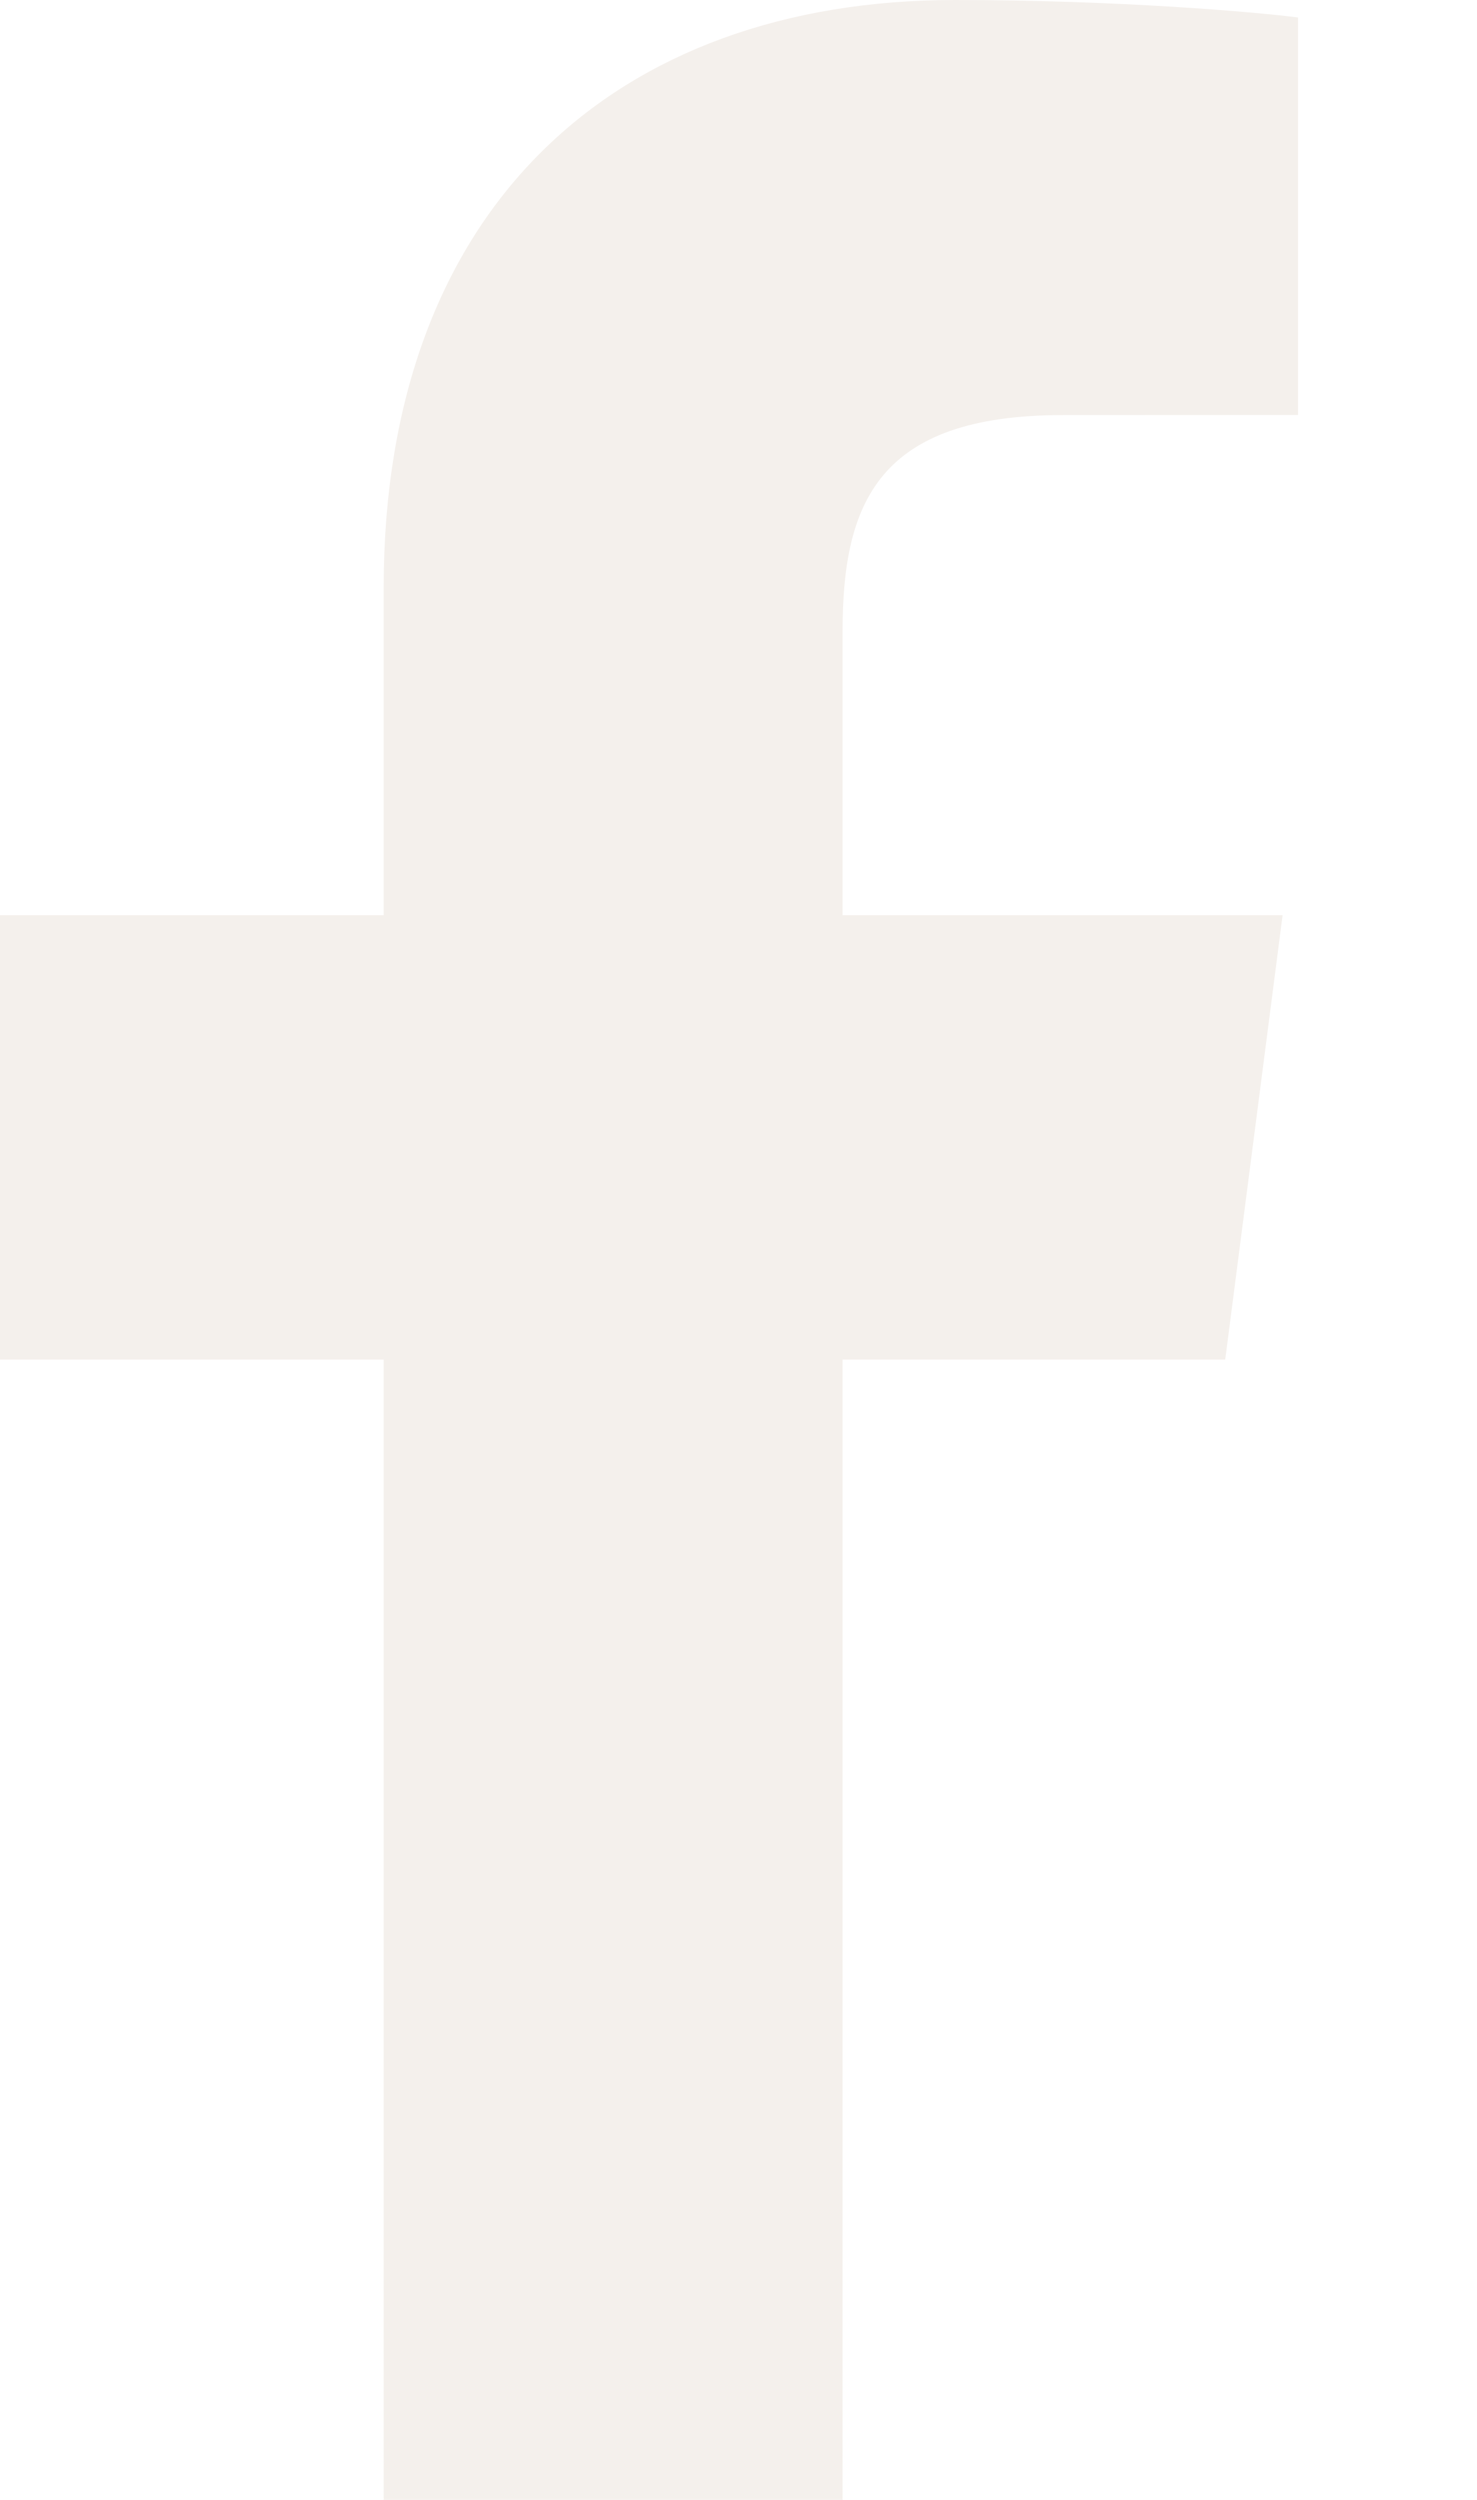 <?xml version="1.0" encoding="UTF-8"?>
<svg width="13px" height="22px" viewBox="0 0 13 22" version="1.1" xmlns="http://www.w3.org/2000/svg" xmlns:xlink="http://www.w3.org/1999/xlink">
    <title>5A98557C-3136-45F3-92D4-025D1351FC71</title>
    <defs>
        <filter id="filter-1">
            <feColorMatrix in="SourceGraphic" type="matrix" values="0 0 0 0 0.439 0 0 0 0 0.71 0 0 0 0 0.341 0 0 0 1 0"></feColorMatrix>
        </filter>
    </defs>
    <g id="🖥️-Escritorio" stroke="none" stroke-width="1" fill="none" fill-rule="evenodd">
        <g id="ico/rrss_fb" transform="translate(-1465, -796)" filter="url(#filter-1)">
            <g transform="translate(1465, 796)">
                <path d="M9.354,3.653 L11.425,3.652 L11.425,0.154 C11.067,0.107 9.838,0 8.407,0 C5.421,0 3.377,1.823 3.377,5.17 L3.377,8.054 L3.47376449e-14,8.054 L3.47376449e-14,11.965 L3.377,11.965 L3.377,22 L7.416,22 L7.416,11.965 L10.784,11.965 L11.289,8.054 L7.416,8.054 L7.416,5.557 C7.416,4.425 7.73,3.653 9.354,3.653" id="fb" fill="#F4F0EC"></path>
            </g>
        </g>
    </g>
</svg>